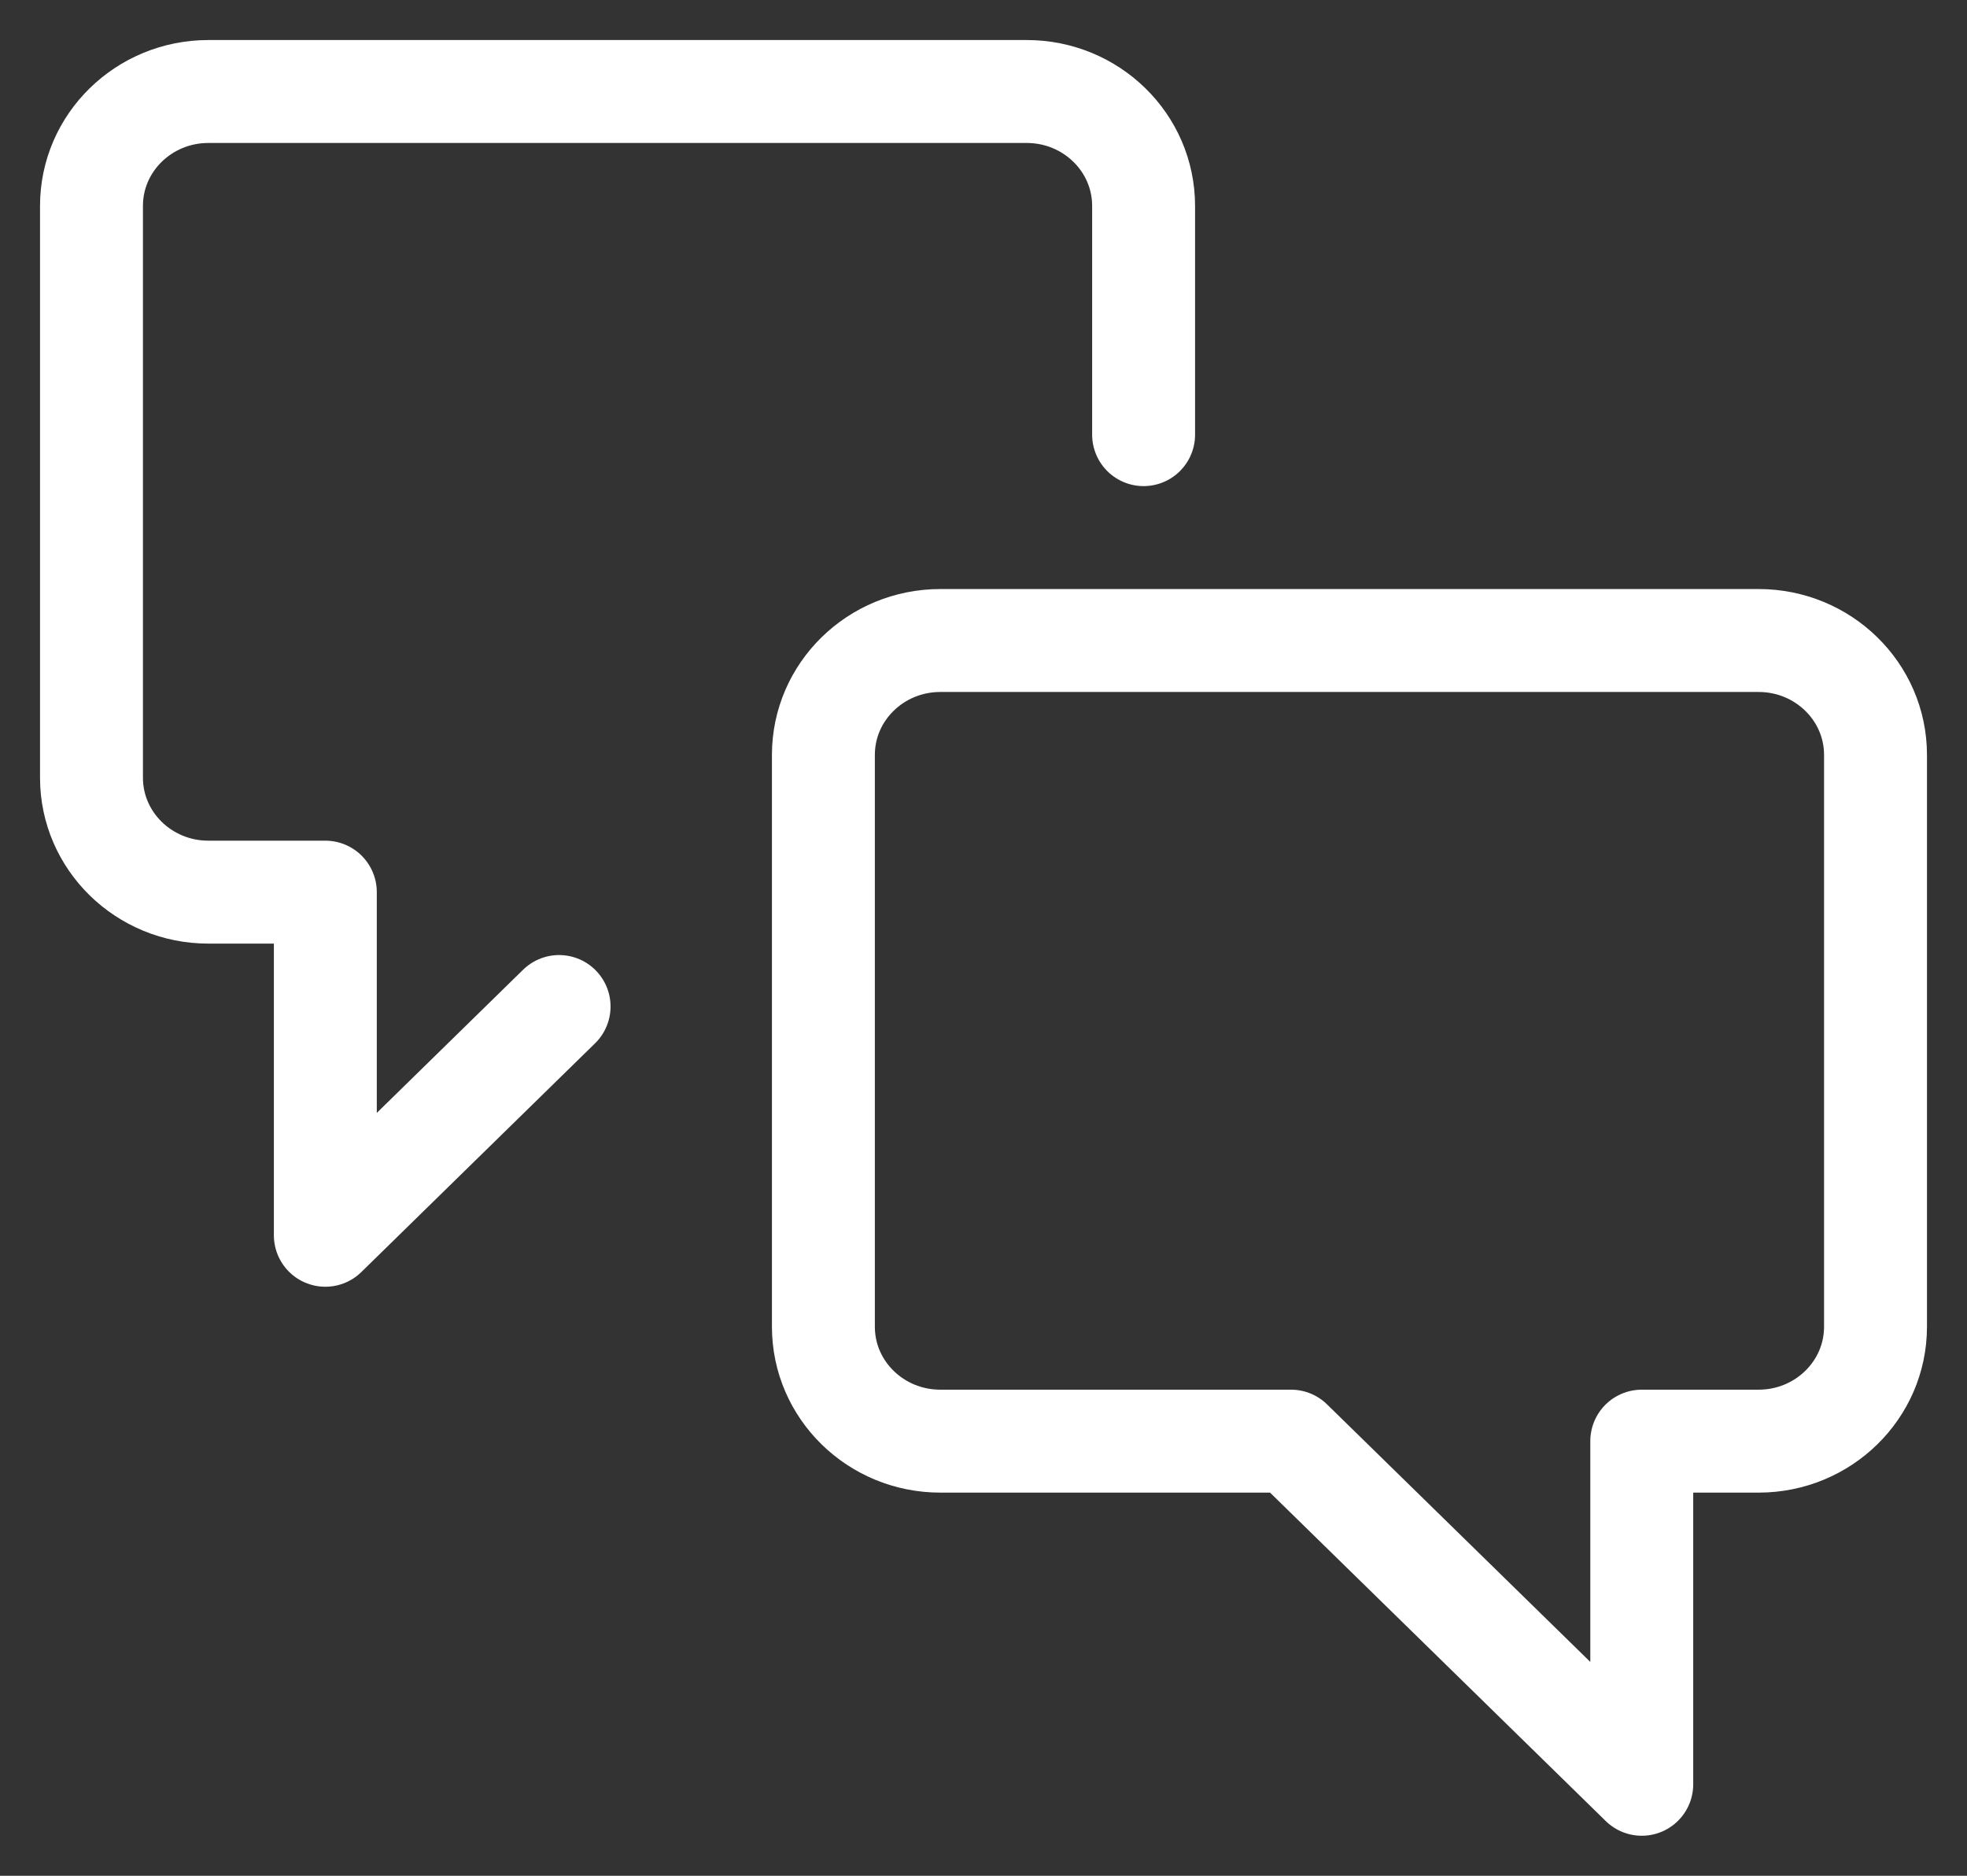 <svg width="43" height="41" viewBox="0 0 43 41" xmlns="http://www.w3.org/2000/svg">
    <rect x="0" y="0" width="43" height="41" fill="#333333" stroke="none"/>
    <g stroke="#FFF" stroke-width="2.25" fill="none" fill-rule="evenodd" stroke-linecap="round" stroke-linejoin="round">
        <path d="M20.556 31.5C19.144 31.5 18 30.38 18 29V16.5c0-1.38 1.144-2.5 2.556-2.5h17.888C39.856 14 41 15.12 41 16.5V29c0 1.38-1.144 2.5-2.556 2.5H35.89V39l-7.667-7.5h-7.666z"/>
        <path d="m12.222 22-5.11 5v-7.5H4.555C3.144 19.5 2 18.38 2 17V4.5C2 3.12 3.144 2 4.556 2h17.888C23.856 2 25 3.12 25 4.5v5"/>
    </g>
</svg>
